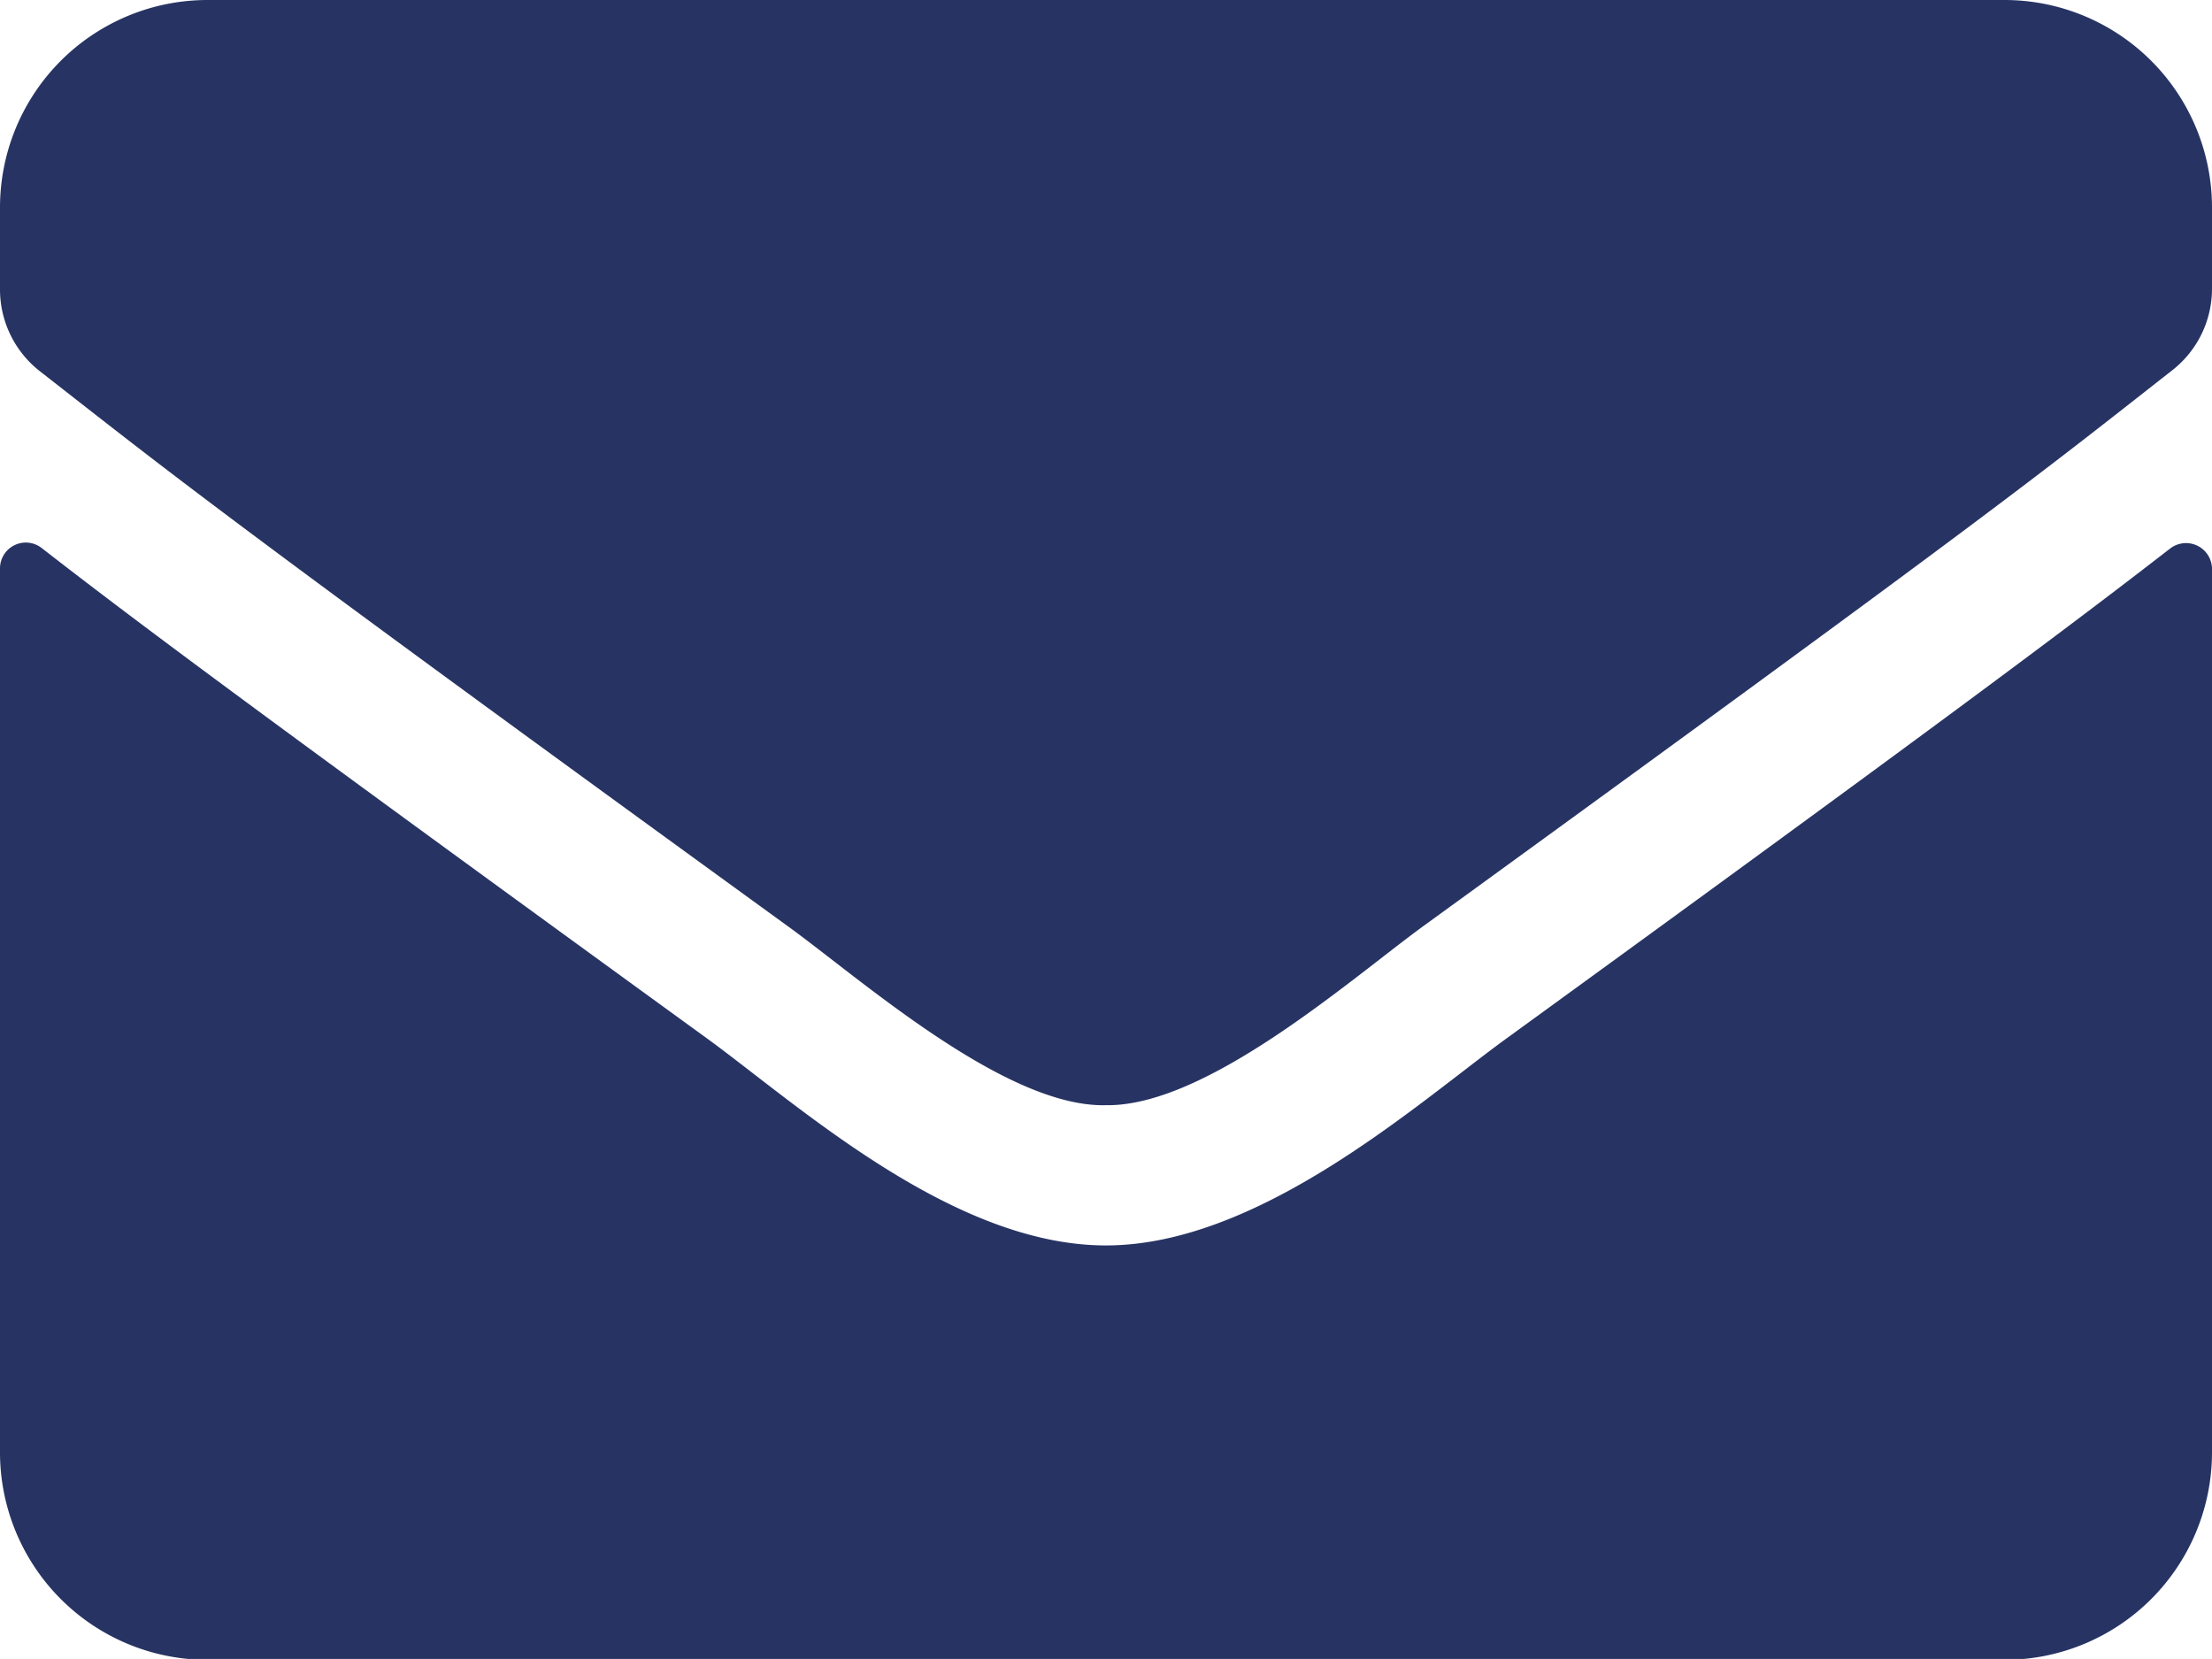<svg xmlns="http://www.w3.org/2000/svg" viewBox="0 0 122.55 91.91"><defs><style>.cls-1{fill:#273463;}</style></defs><g id="Layer_2" data-name="Layer 2"><g id="Layer_1-2" data-name="Layer 1"><path class="cls-1" d="M43.71,51.36C11.94,28.31,9.53,26.28,2.2,20.56A5.75,5.75,0,0,1,0,16V11.49A11.5,11.5,0,0,1,11.49,0h99.57a11.5,11.5,0,0,1,11.49,11.49V16a5.73,5.73,0,0,1-2.21,4.52c-7.32,5.74-9.74,7.75-41.5,30.8-4,2.92-12,10-17.57,9.91C55.72,61.37,47.73,54.28,43.71,51.36Zm78.84-19.89v49a11.5,11.5,0,0,1-11.49,11.49H11.49A11.5,11.5,0,0,1,0,80.42V31.5a1.43,1.43,0,0,1,2.32-1.13c5.36,4.17,12.47,9.46,36.89,27.19C44.26,61.25,52.78,69,61.27,69s17.24-7.85,22.1-11.4c24.41-17.73,31.49-23.05,36.86-27.21A1.44,1.44,0,0,1,122.55,31.47Z"/></g></g></svg>